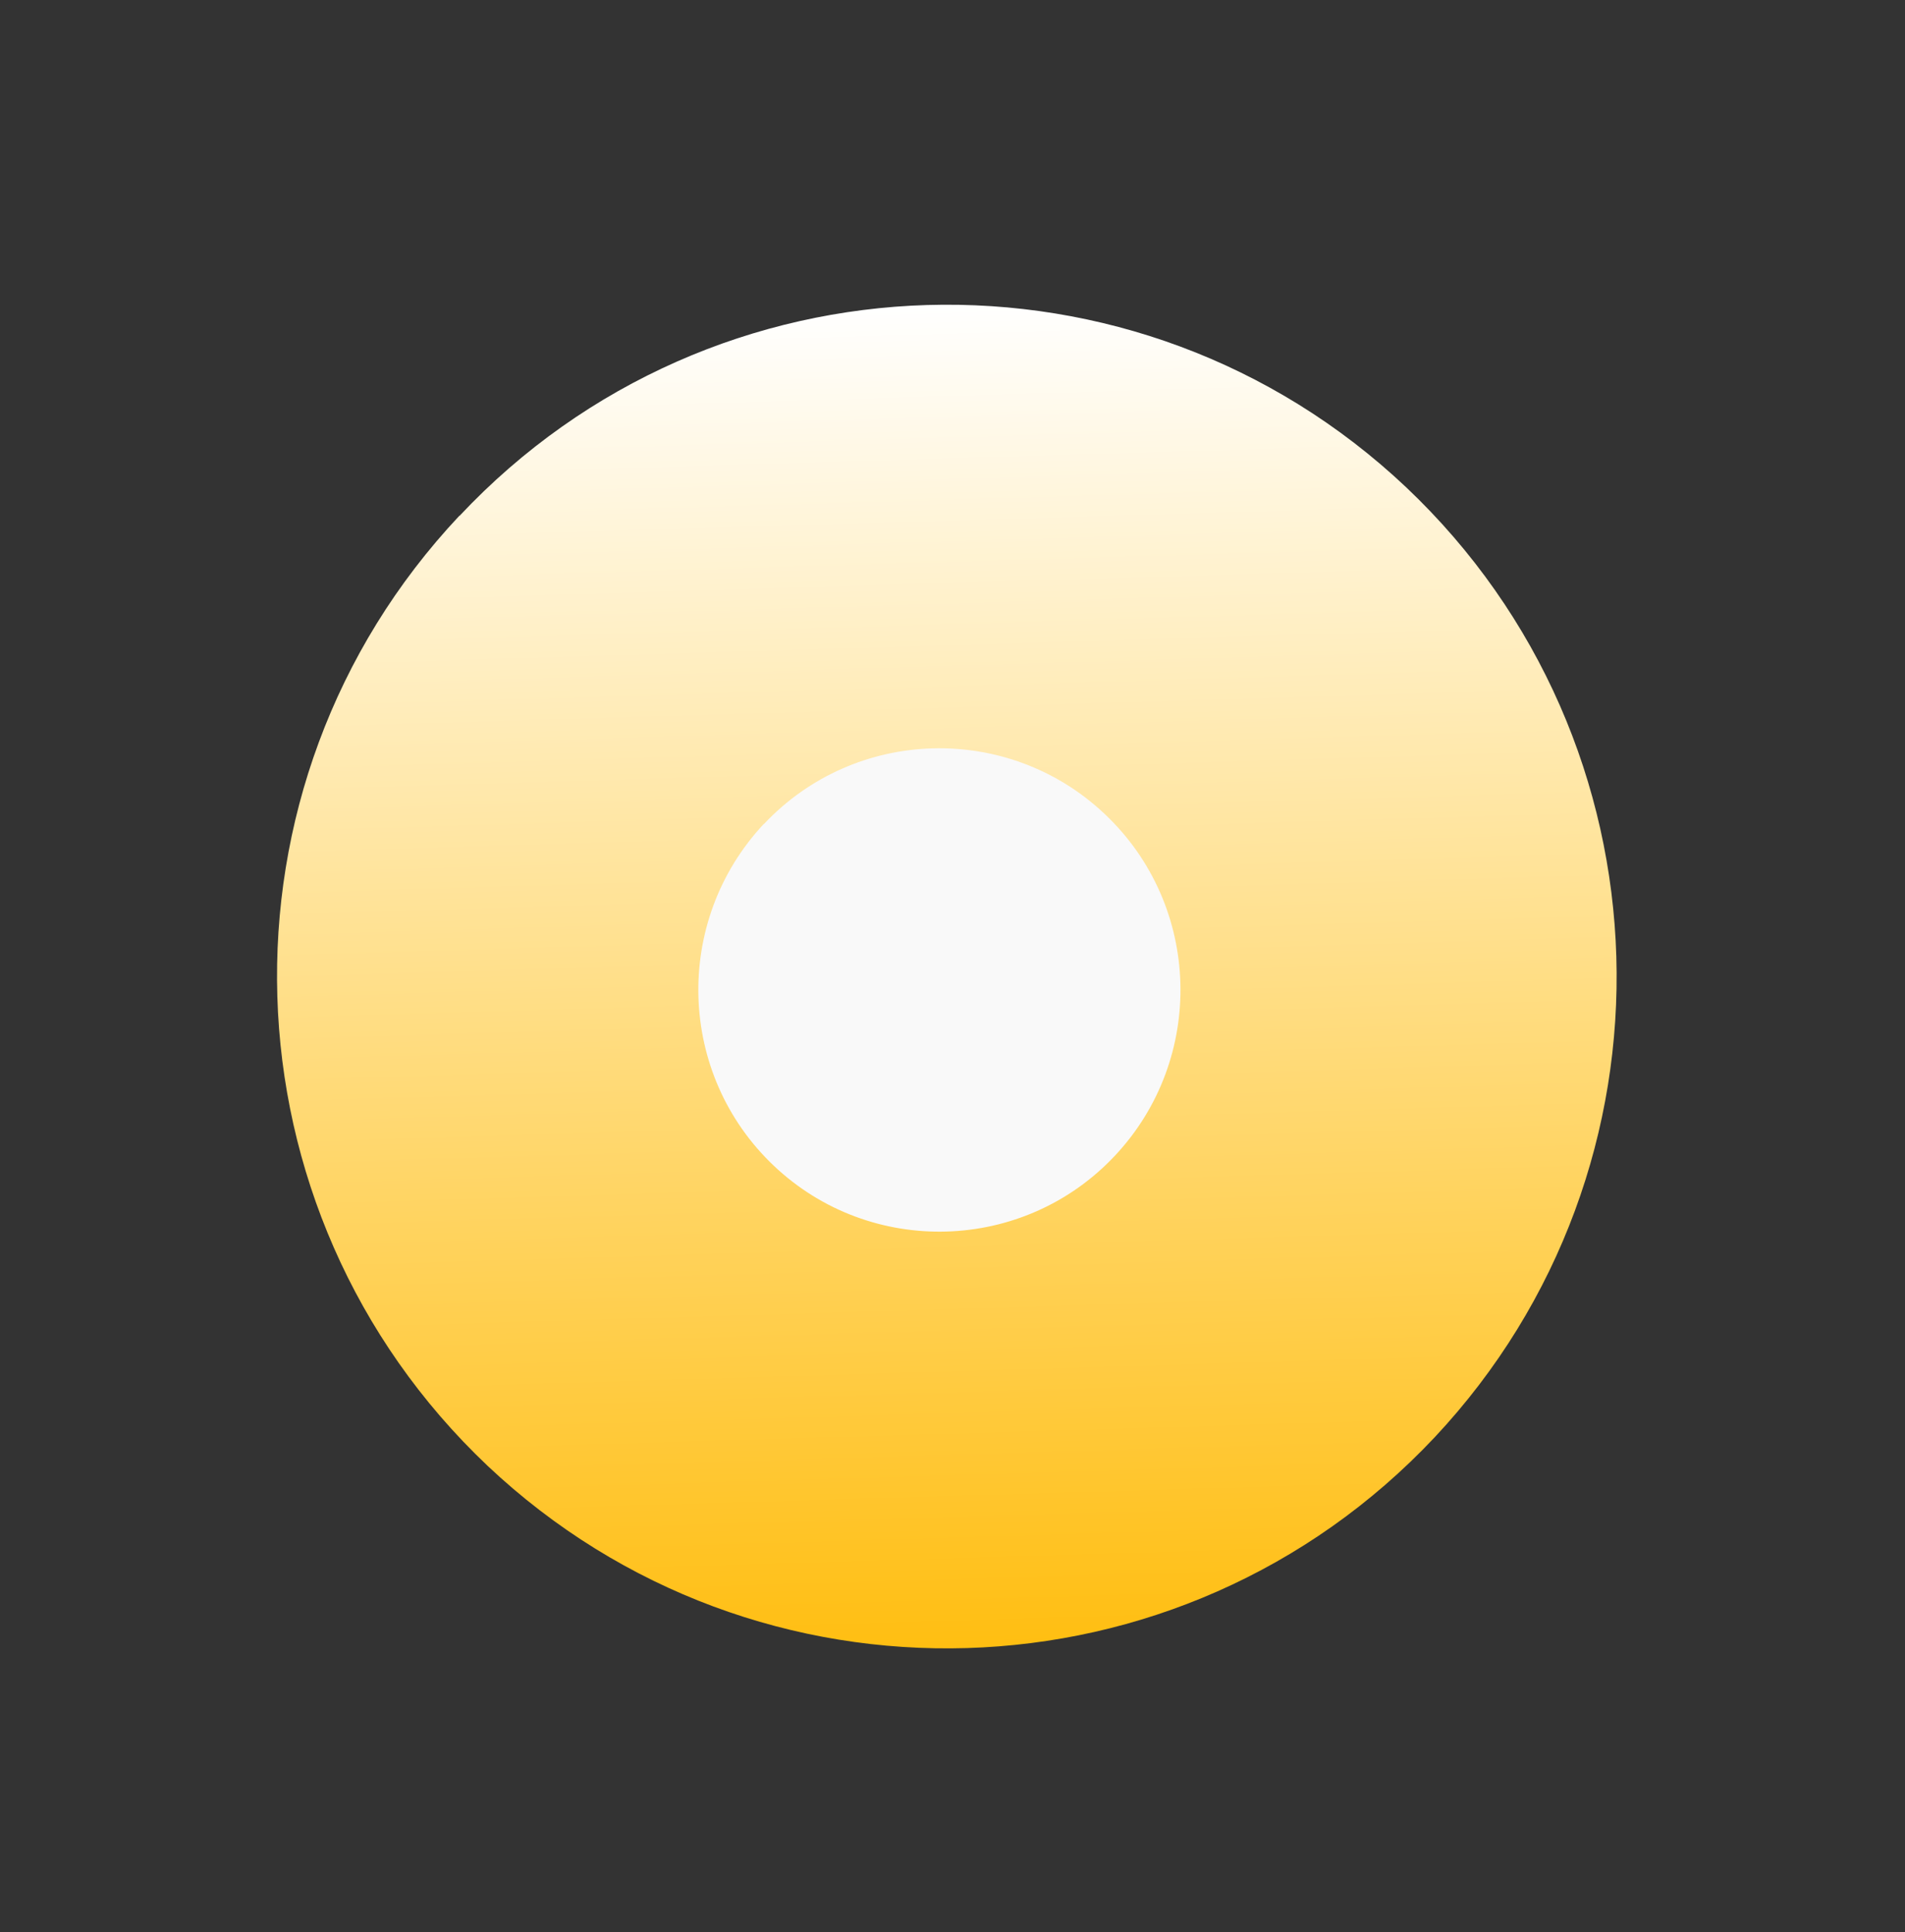 <svg xmlns="http://www.w3.org/2000/svg" width="71" height="72" fill="none"><rect width="100%" height="100%" fill="#333333" stroke="none"/><path fill="url(#a)" d="M17.12 19.22c-9.46 10.06-8.98 25.9 1.05 35.4 10.04 9.47 25.84 9 35.3-1.06 9.44-10.07 8.97-25.9-1.06-35.4-10.03-9.47-25.83-9-35.28 1.06z"/><path fill="#F9F9F9" d="M28.47 30.7c-3.4 3.63-3.23 9.34.38 12.75 3.6 3.4 9.3 3.24 12.7-.38 3.4-3.62 3.24-9.33-.38-12.74-3.6-3.4-9.3-3.24-12.7.38z"/><defs><linearGradient id="a" x1="34.44" x2="35.94" y1="11.304" y2="61.53" gradientUnits="userSpaceOnUse"><stop stop-color="#fff"/><stop stop-color="#FFBE11" offset="1"/></linearGradient></defs></svg>